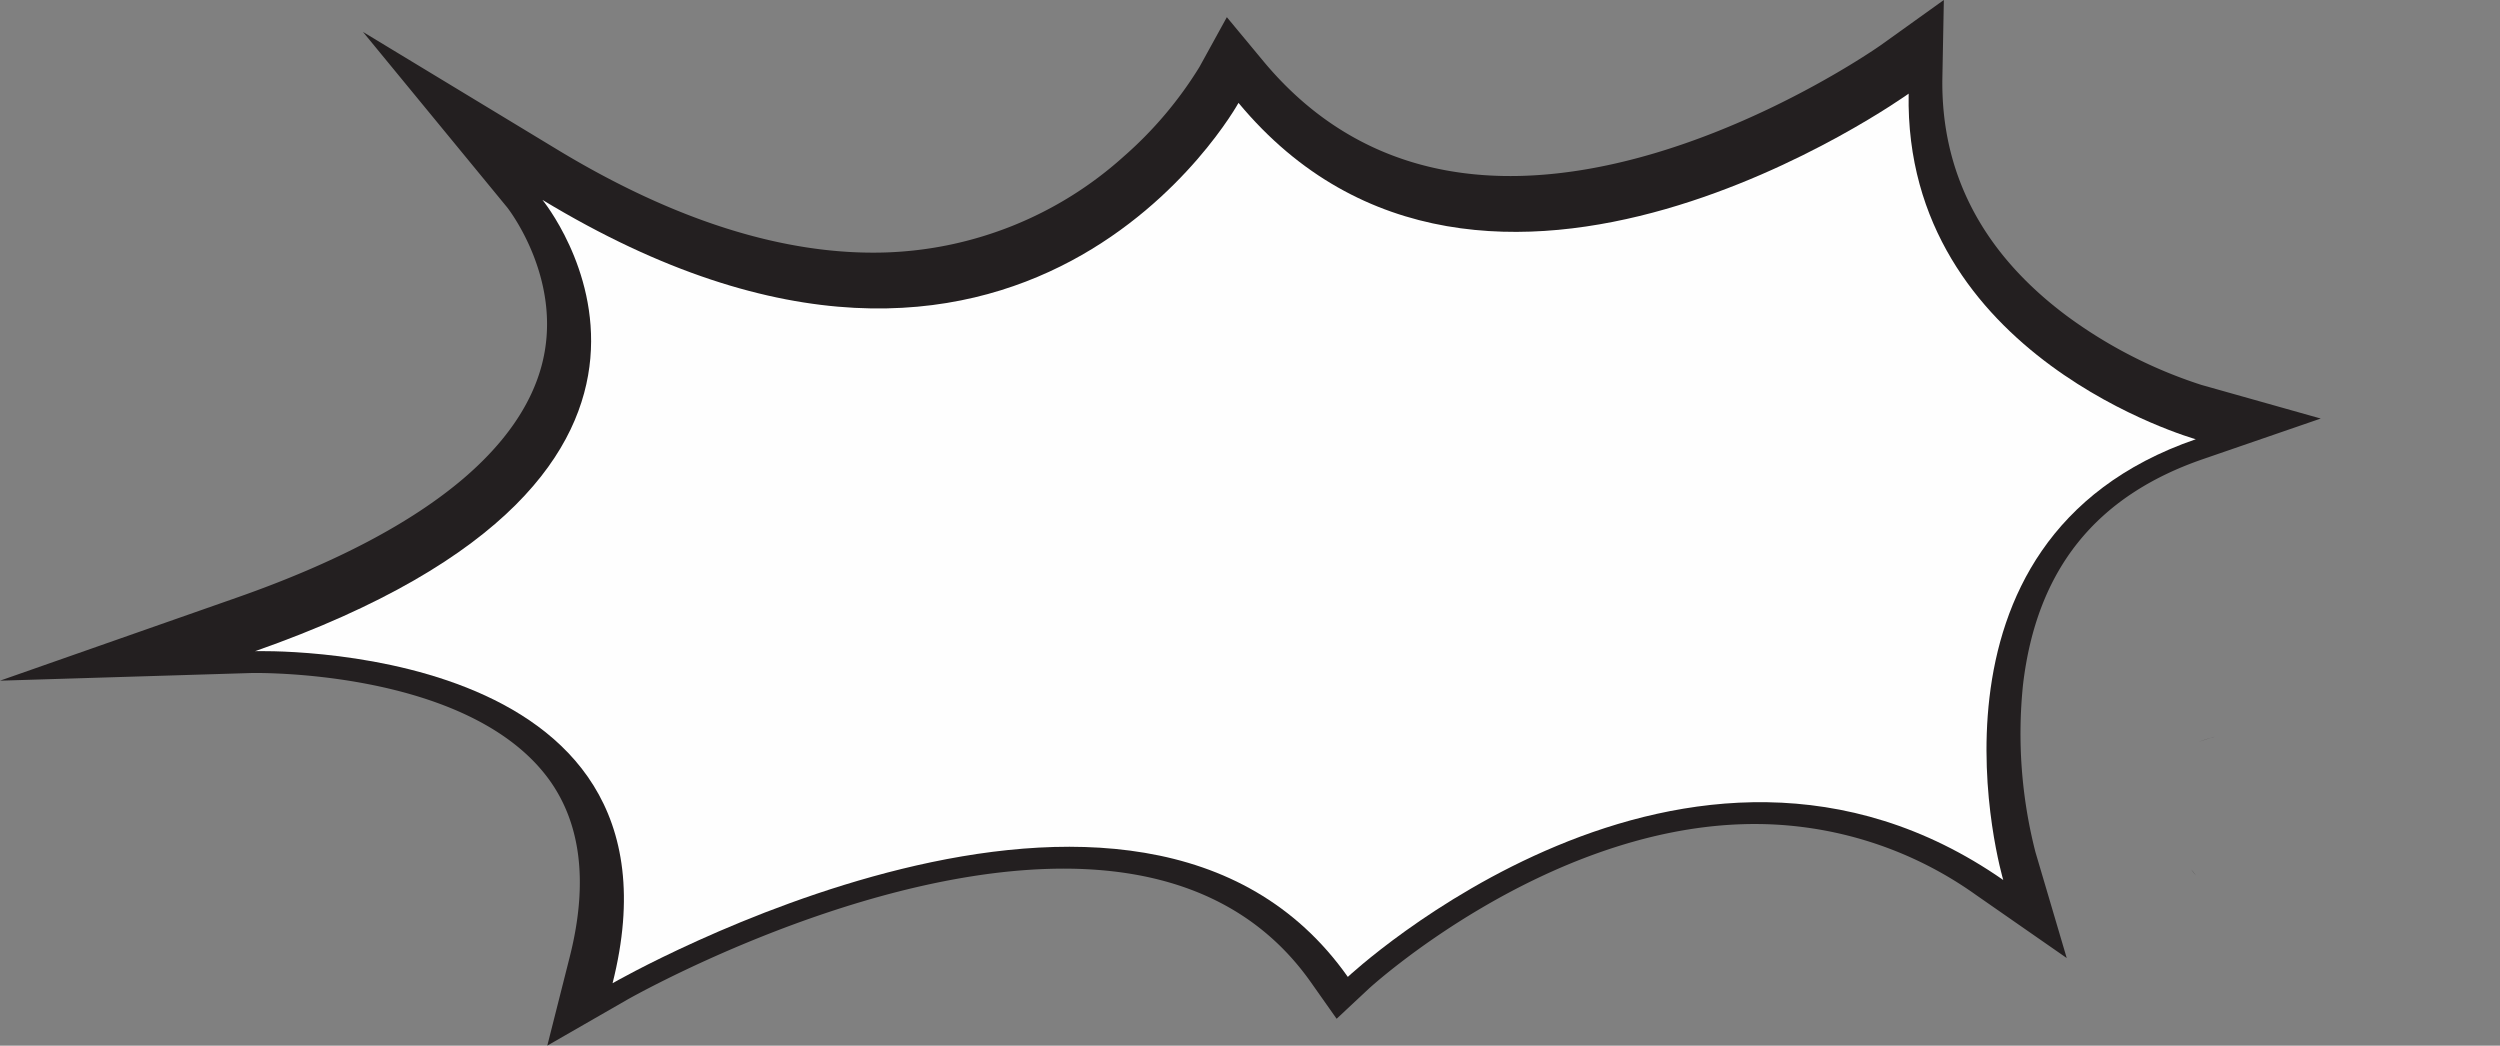 <svg xmlns="http://www.w3.org/2000/svg" xmlns:xlink="http://www.w3.org/1999/xlink" width="503.107" height="210.427" viewBox="0 0 503.107 210.427"><rect x="0" y="0" width="503.107" height="210.427" fill="#808080" stroke="none"/><defs><clipPath id="clip-path"><rect id="Rectangle_96" data-name="Rectangle 96" width="503.107" height="210.427" fill="none"></rect></clipPath></defs><g id="Group_133" data-name="Group 133" transform="translate(0 -0.002)"><g id="Group_107" data-name="Group 107" transform="translate(0 0.002)" clip-path="url(#clip-path)"><path id="Path_4398" data-name="Path 4398" d="M114.664,192.536c3.888-15.408,2.167-27.83-5.122-36.9-16.947-21.072-58.585-20.208-59-20.193L0,136.983l47.722-16.737c19.717-6.919,35.051-14.989,45.58-23.978,8.156-6.97,13.406-14.49,15.6-22.344,4.851-17.343-6.717-32.034-6.835-32.182L73.042,6.422l39.138,23.7c23.684,14.341,45.891,21.3,66,20.687a75.23,75.23,0,0,0,47.893-19.255A78.658,78.658,0,0,0,241.368,13.5l5.526-10.041,7.331,8.832c13.273,15.983,30.829,23.756,52.187,23.1,36.322-1.108,71.759-26.07,72.114-26.322L391.185,0l-.294,15.575c-.353,19.271,8.131,35.468,25.22,48.135a94.494,94.494,0,0,0,26.9,13.75l24.022,6.771-23.628,8.141c-21.668,7.448-33.53,22.276-36.278,45.329a96.025,96.025,0,0,0,2.487,33.765l6.3,21.333-18.263-12.7a76.6,76.6,0,0,0-46.927-14.232c-40.314,1.232-74.859,32.728-75.2,33.045l-6.538,6.109-5.171-7.336c-11.183-15.873-28.96-23.557-52.834-22.826-40.651,1.242-84.4,26.118-84.835,26.368l-16.006,9.2Z" transform="translate(0 -0.002)" fill="#231f20"></path><path id="Path_4399" data-name="Path 4399" d="M528.165,123.114S485.1,201.369,388.085,142.638c0,0,44.986,54.739-57.825,90.82,0,0,89.5-2.75,71.94,66.82,0,0,105.928-60.926,147.964-1.273,0,0,68.188-63.819,131.9-19.5,0,0-20.31-68.384,38.747-88.7,0,0-58.769-16.5-57.785-69.548,0,0-85.477,61.341-134.867,1.854" transform="translate(-278.924 -102.412)" fill="#fefefe"></path><path id="Path_4402" data-name="Path 4402" d="M2837.041,1125.771a10.293,10.293,0,0,0,.91,1.15c-.317-.394-.614-.772-.91-1.15" transform="translate(-2396.051 -950.781)" fill="#231f20"></path><path id="Path_4403" data-name="Path 4403" d="M2846.645,956.122c.8-.3,1.62-.557,2.423-.808a24.943,24.943,0,0,0-2.423.808" transform="translate(-2404.162 -806.82)" fill="#231f20"></path><path id="Path_4404" data-name="Path 4404" d="M2862.991,953.833l-.757.23a4.876,4.876,0,0,0,.757-.23" transform="translate(-2417.328 -805.569)" fill="#231f20"></path></g></g></svg>